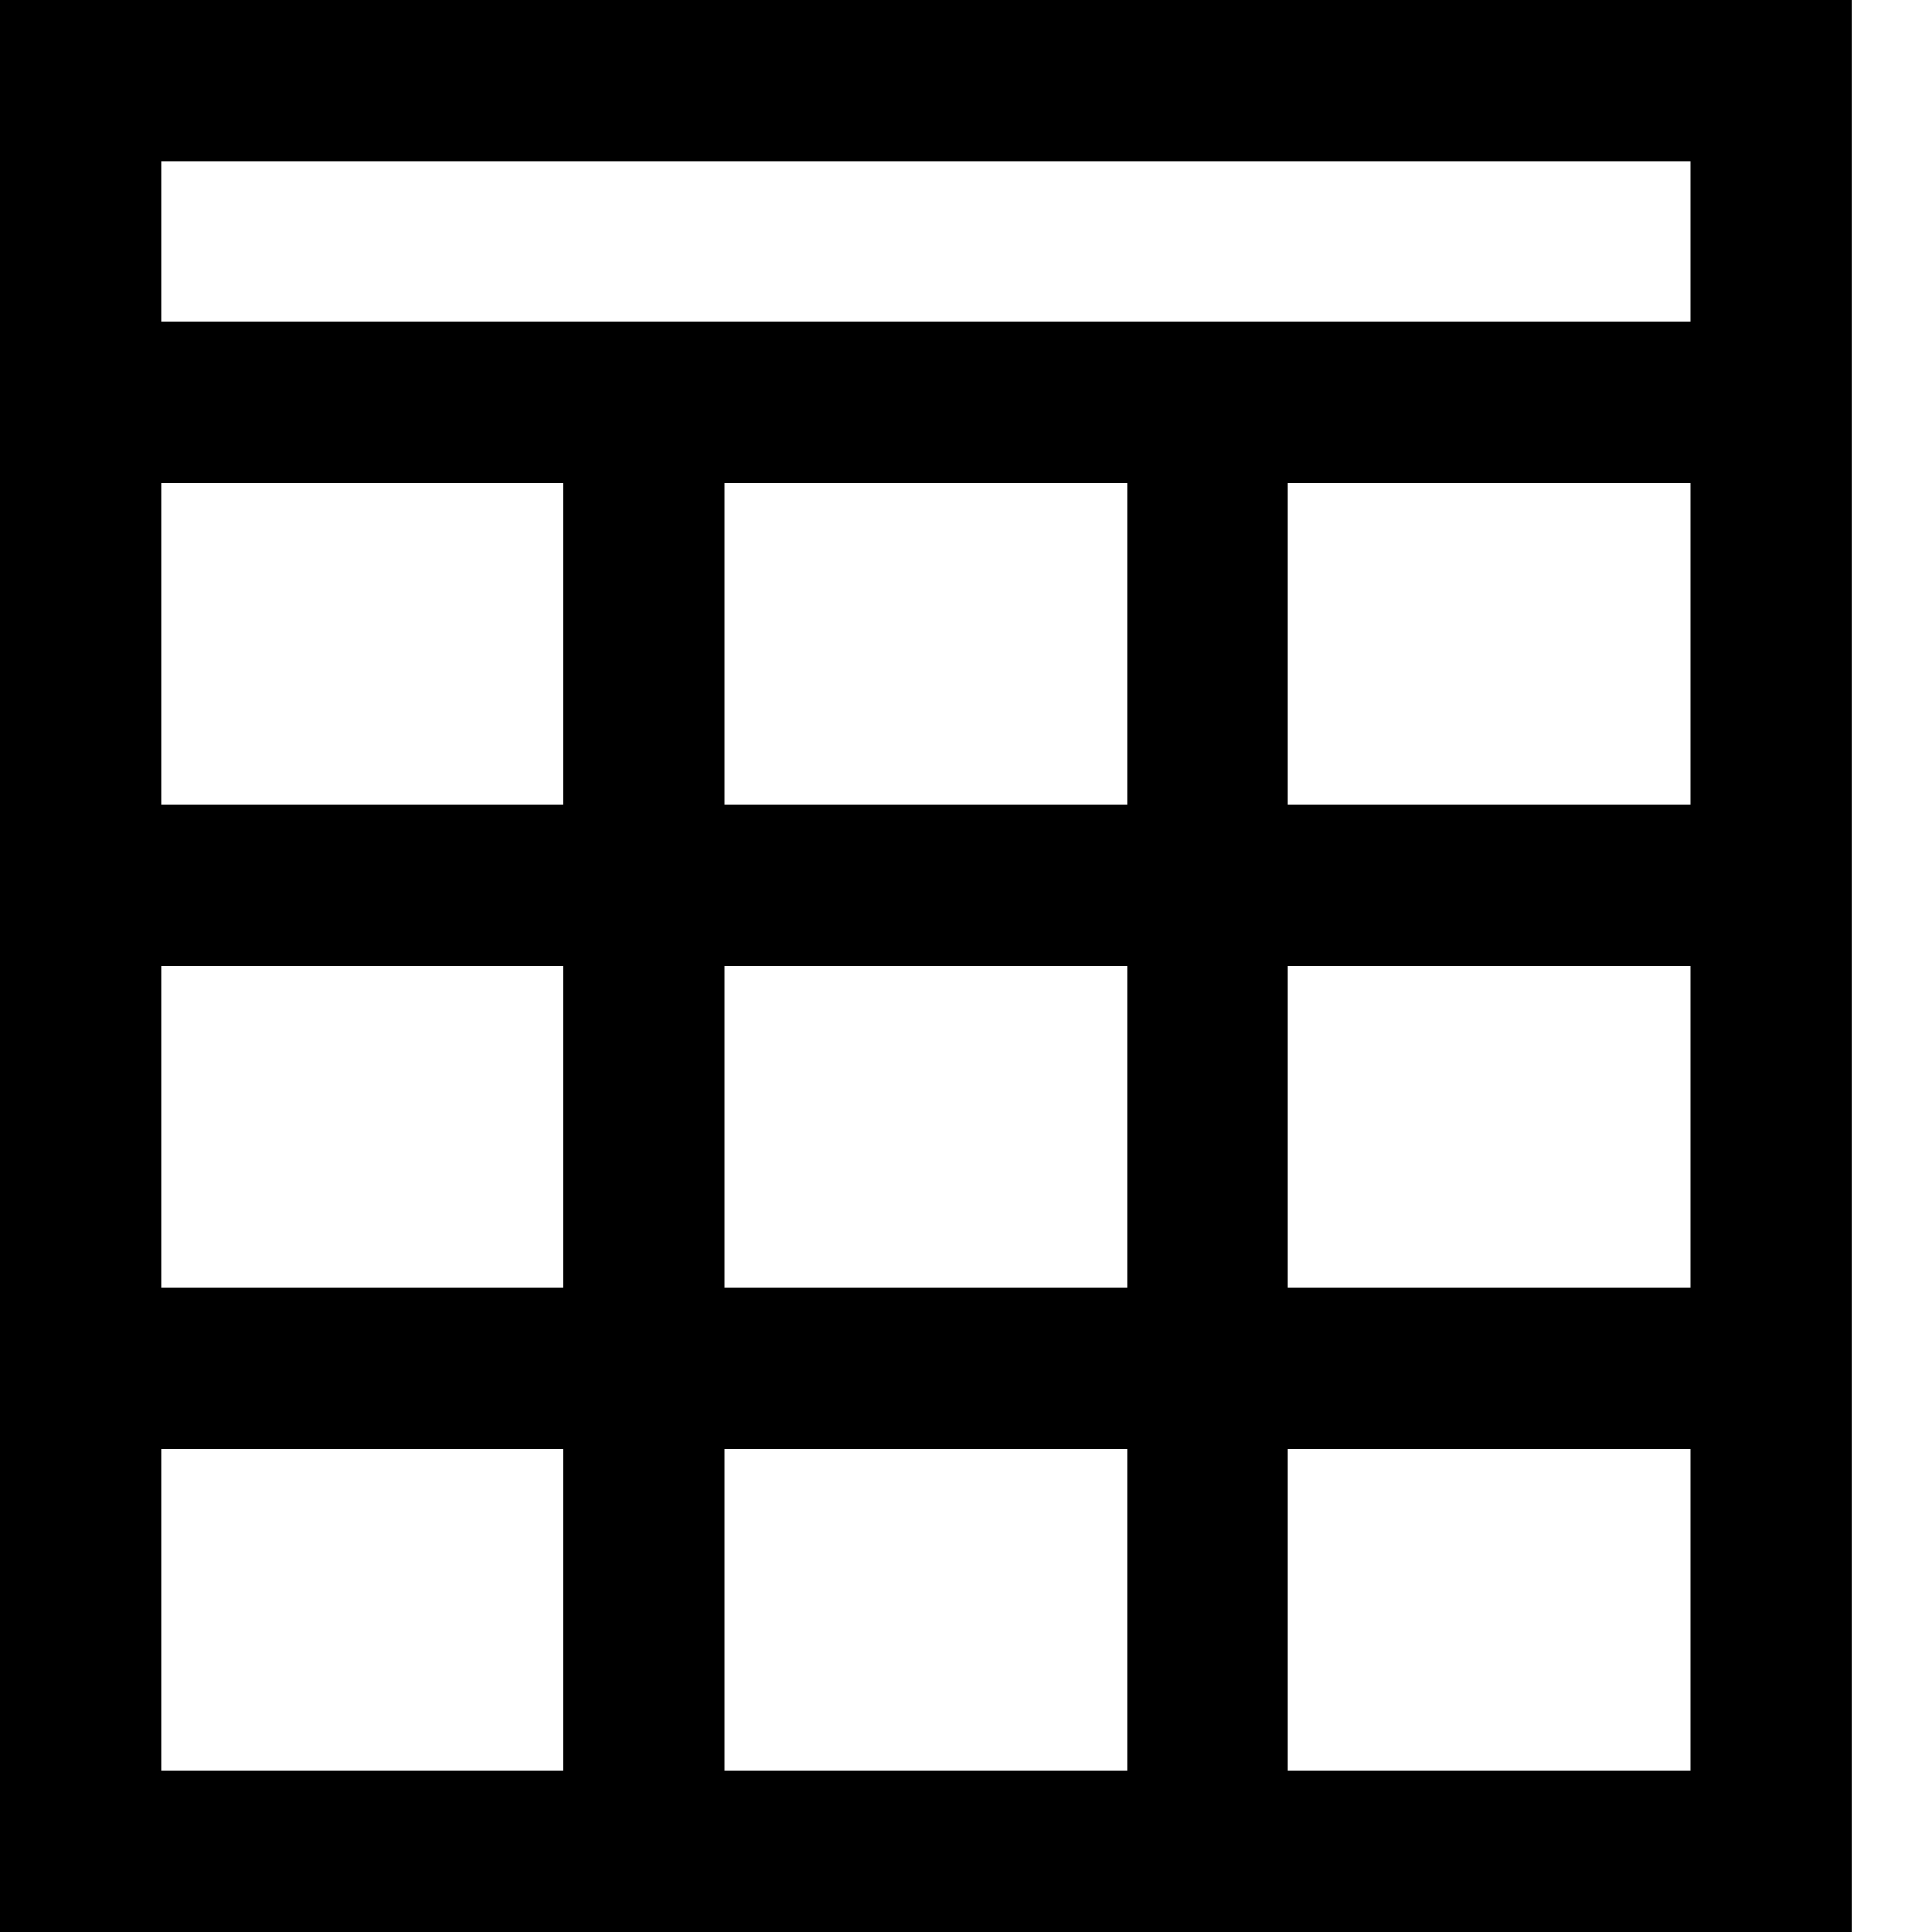 <?xml version="1.0" encoding="utf-8"?>

<!-- Uploaded to: SVG Repo, www.svgrepo.com, Generator: SVG Repo Mixer Tools -->
<svg fill="#000000" height="800px" width="800px" version="1.1" id="XMLID_88_" xmlns="http://www.w3.org/2000/svg" xmlns:xlink="http://www.w3.org/1999/xlink" 
	 viewBox="0 0 24 24" enable-background="new 0 0 24 24" xml:space="preserve">
<g id="table">
	<g>
		<path d="M23,24H0V0h23V24z M16,22h5v-4h-5V22z M9,22h5v-4H9V22z M2,22h5v-4H2V22z M16,16h5V6h-5v4h5v2h-5V16z M9,16h5v-4H9V16z
			 M2,16h5v-4H2V16z M9,10h5V6H9V10z M2,10h5V6H2V10z M2,4h19V2H2V4z"/>
	</g>
</g>
</svg>